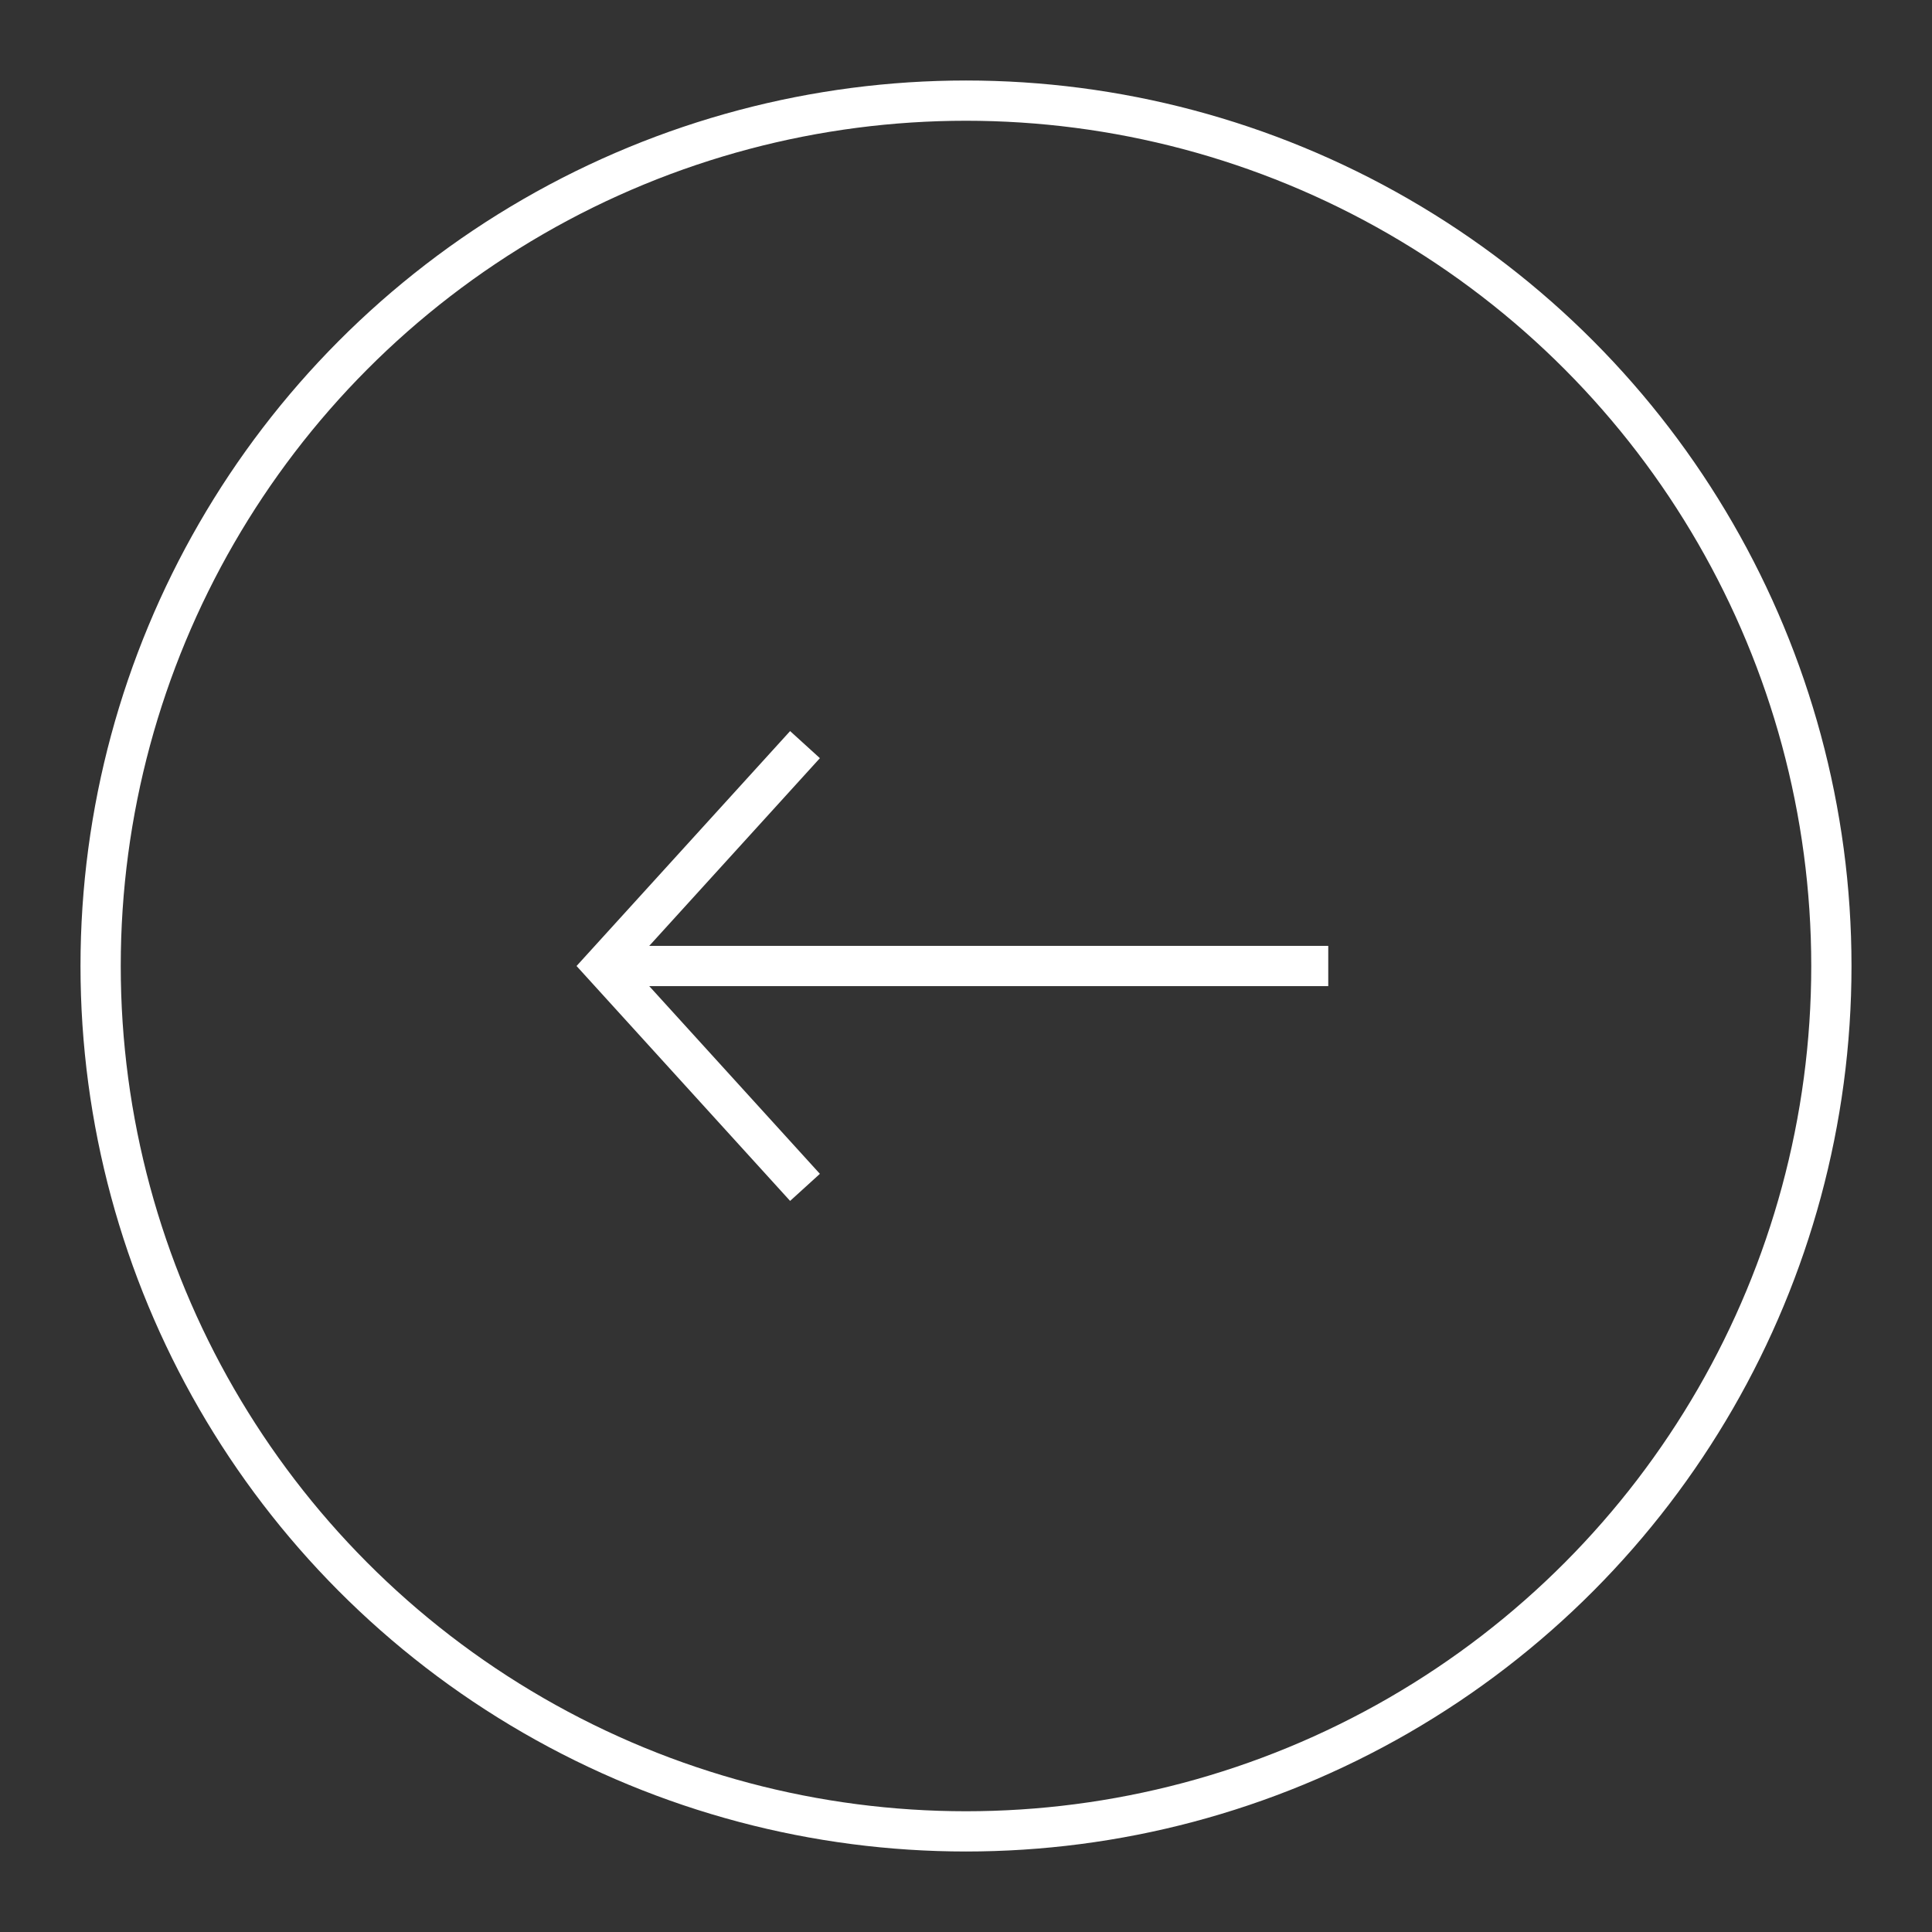 <svg width="48" height="48" viewBox="0 0 48 48" fill="none" xmlns="http://www.w3.org/2000/svg">
<rect x="0" y="0" width="48" height="48" fill="#333333" stroke="none"/>
<g clip-path="url(#clip0_2817_9065)">
<circle cx="22" cy="22" r="21.5" transform="matrix(-1 0 0 1 46 2)" stroke="white"/>
<path d="M33 24L15 24" stroke="white"/>
<path d="M20 18.5L15 24L20 29.5" stroke="white"/>
</g>
<defs>
<clipPath id="clip0_2817_9065">
<rect width="48" height="48" fill="white"/>
</clipPath>
</defs>
</svg>
